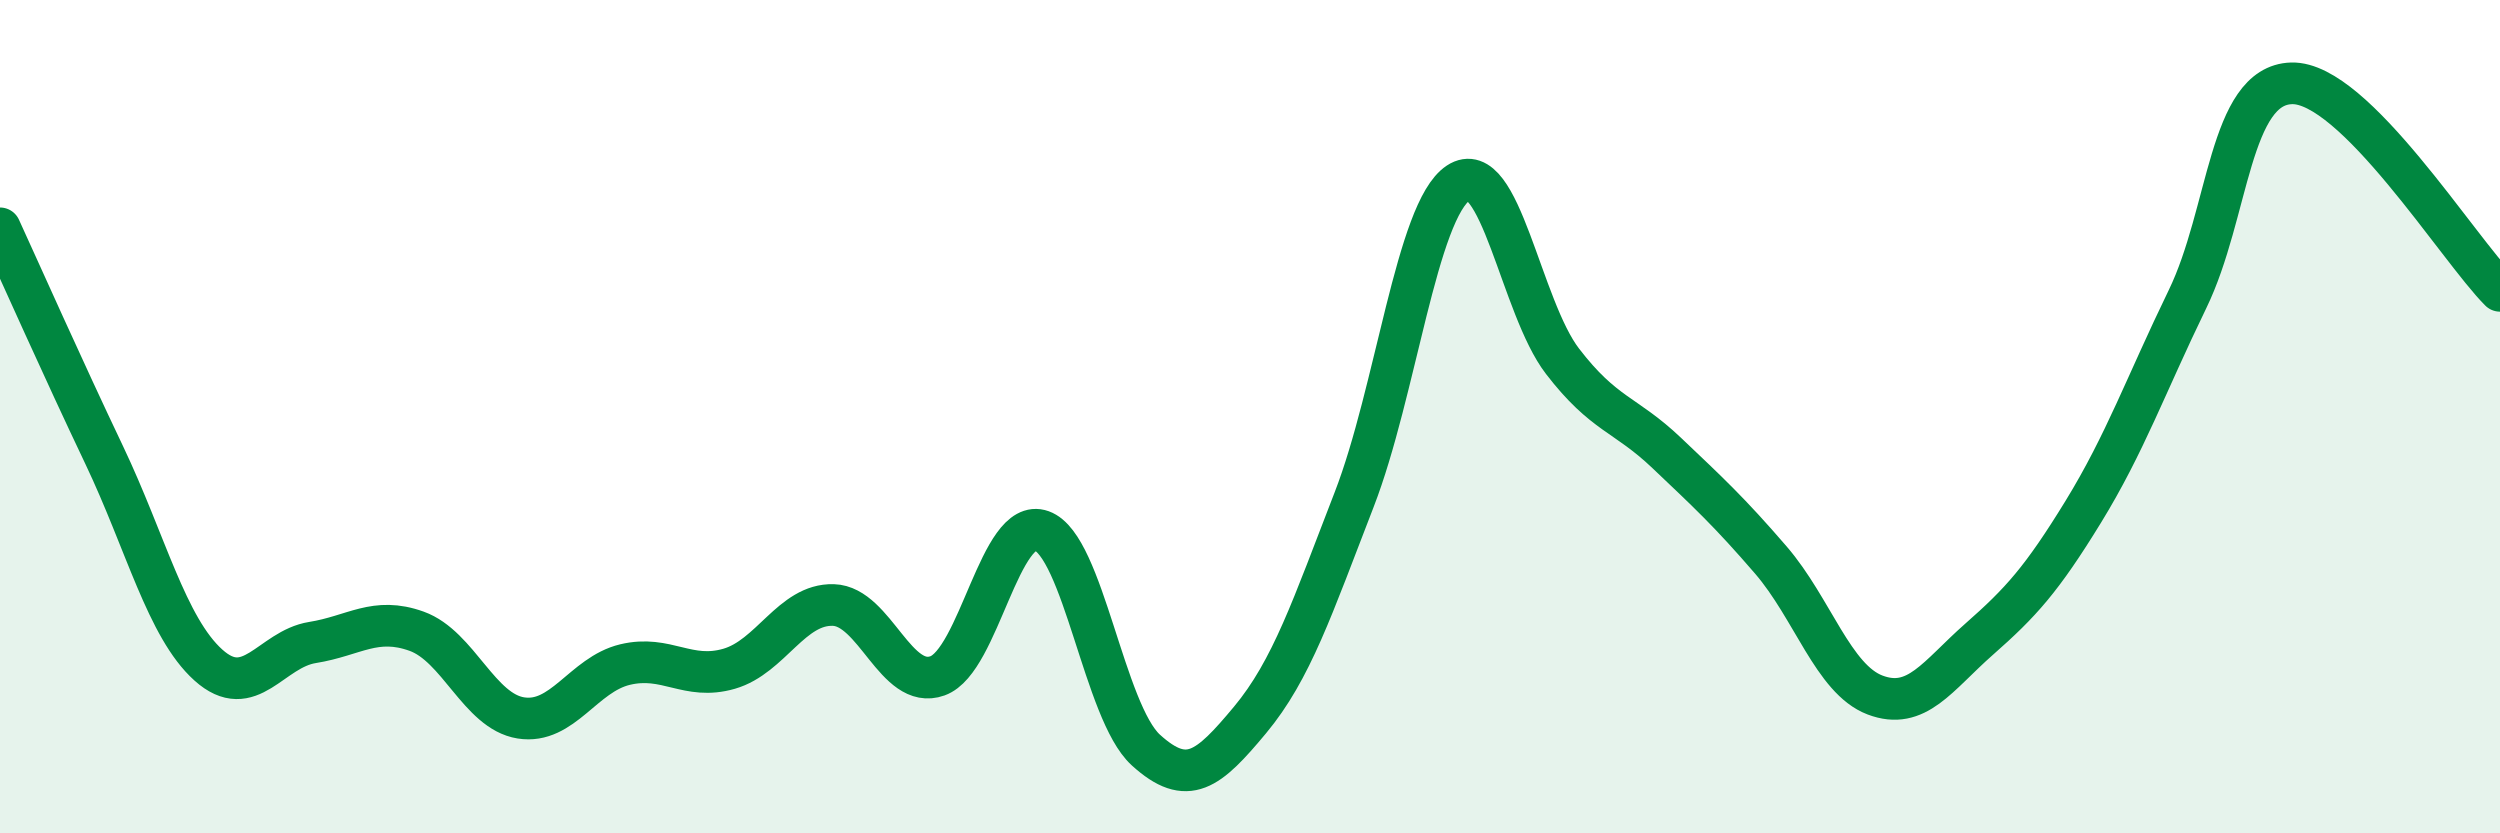 
    <svg width="60" height="20" viewBox="0 0 60 20" xmlns="http://www.w3.org/2000/svg">
      <path
        d="M 0,5.48 C 0.5,6.57 1.5,8.82 2.5,10.92 C 3.5,13.02 4,15.06 5,15.96 C 6,16.86 6.5,15.58 7.5,15.42 C 8.5,15.26 9,14.79 10,15.15 C 11,15.51 11.5,17.07 12.5,17.23 C 13.5,17.39 14,16.19 15,15.95 C 16,15.71 16.5,16.34 17.5,16.05 C 18.5,15.76 19,14.49 20,14.52 C 21,14.55 21.5,16.58 22.5,16.22 C 23.5,15.86 24,12.38 25,12.74 C 26,13.1 26.5,17.09 27.5,18 C 28.5,18.91 29,18.48 30,17.28 C 31,16.08 31.5,14.57 32.5,11.99 C 33.5,9.41 34,5.05 35,4.39 C 36,3.73 36.5,7.37 37.5,8.67 C 38.5,9.97 39,9.92 40,10.87 C 41,11.82 41.5,12.28 42.5,13.44 C 43.5,14.6 44,16.3 45,16.68 C 46,17.06 46.5,16.22 47.5,15.34 C 48.5,14.46 49,13.91 50,12.28 C 51,10.65 51.5,9.24 52.5,7.18 C 53.5,5.12 53.5,2.04 55,2 C 56.5,1.96 59,5.98 60,6.98L60 20L0 20Z"
        fill="#008740"
        opacity="0.1"
        stroke-linecap="round"
        stroke-linejoin="round"
      />
      <path
        d="M 0,5.48 C 0.5,6.57 1.5,8.82 2.5,10.92 C 3.5,13.02 4,15.06 5,15.96 C 6,16.86 6.5,15.58 7.5,15.42 C 8.5,15.26 9,14.79 10,15.15 C 11,15.51 11.5,17.07 12.5,17.23 C 13.5,17.39 14,16.19 15,15.95 C 16,15.71 16.5,16.34 17.5,16.05 C 18.5,15.76 19,14.49 20,14.52 C 21,14.55 21.5,16.58 22.5,16.22 C 23.5,15.86 24,12.38 25,12.74 C 26,13.1 26.5,17.09 27.5,18 C 28.5,18.91 29,18.48 30,17.28 C 31,16.08 31.5,14.57 32.5,11.99 C 33.5,9.41 34,5.05 35,4.39 C 36,3.73 36.5,7.37 37.5,8.67 C 38.5,9.97 39,9.92 40,10.87 C 41,11.82 41.5,12.28 42.5,13.44 C 43.5,14.6 44,16.3 45,16.68 C 46,17.06 46.5,16.22 47.5,15.34 C 48.5,14.46 49,13.91 50,12.28 C 51,10.65 51.5,9.24 52.5,7.18 C 53.5,5.12 53.5,2.04 55,2 C 56.5,1.96 59,5.98 60,6.98"
        stroke="#008740"
        stroke-width="1"
        fill="none"
        stroke-linecap="round"
        stroke-linejoin="round"
      />
    </svg>
  